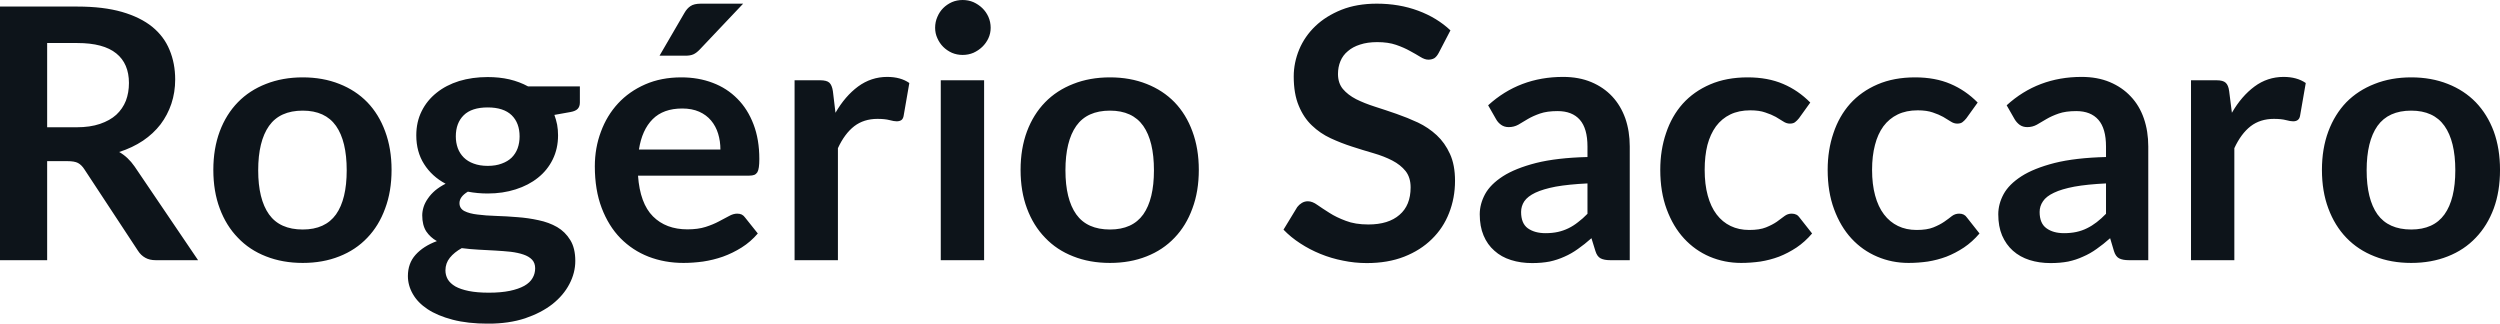 <svg fill="#0d141a" viewBox="0 0 163.829 21.206" height="100%" width="100%" xmlns="http://www.w3.org/2000/svg"><path preserveAspectRatio="none" d="M4.42 10.56L3.09 10.56L3.09 17.05L0 17.05L0 0.43L5.07 0.43Q6.77 0.43 7.99 0.78Q9.20 1.13 9.98 1.76Q10.75 2.39 11.11 3.27Q11.48 4.15 11.48 5.21L11.48 5.21Q11.48 6.05 11.23 6.80Q10.98 7.54 10.52 8.15Q10.05 8.76 9.37 9.22Q8.68 9.68 7.81 9.96L7.81 9.96Q8.39 10.29 8.82 10.91L8.82 10.91L12.98 17.05L10.20 17.05Q9.80 17.05 9.52 16.89Q9.23 16.73 9.04 16.43L9.04 16.43L5.54 11.11Q5.35 10.81 5.11 10.68Q4.88 10.56 4.42 10.56L4.42 10.56ZM3.09 2.82L3.09 8.34L5.03 8.34Q5.90 8.34 6.55 8.12Q7.20 7.90 7.62 7.52Q8.04 7.13 8.25 6.60Q8.45 6.07 8.45 5.44L8.45 5.44Q8.45 4.17 7.62 3.50Q6.78 2.82 5.07 2.82L5.07 2.82L3.09 2.82ZM19.84 5.07L19.84 5.07Q21.16 5.07 22.24 5.50Q23.31 5.92 24.07 6.70Q24.83 7.49 25.24 8.61Q25.66 9.74 25.66 11.13L25.66 11.13Q25.66 12.54 25.24 13.66Q24.83 14.79 24.07 15.58Q23.31 16.38 22.24 16.80Q21.16 17.23 19.84 17.23L19.84 17.23Q18.52 17.23 17.43 16.80Q16.35 16.38 15.59 15.58Q14.82 14.79 14.40 13.66Q13.98 12.54 13.98 11.13L13.98 11.13Q13.98 9.74 14.40 8.61Q14.82 7.49 15.59 6.70Q16.35 5.92 17.43 5.50Q18.52 5.07 19.84 5.07ZM19.84 15.04L19.84 15.04Q21.31 15.04 22.02 14.05Q22.72 13.06 22.72 11.16L22.72 11.16Q22.72 9.25 22.02 8.25Q21.31 7.25 19.84 7.25L19.84 7.25Q18.34 7.25 17.63 8.25Q16.92 9.26 16.92 11.16L16.92 11.16Q16.92 13.05 17.63 14.05Q18.34 15.04 19.84 15.04ZM31.96 5.05L31.96 5.05Q32.72 5.05 33.38 5.20Q34.05 5.36 34.60 5.66L34.60 5.66L38.00 5.66L38.00 6.72Q38.00 6.98 37.86 7.13Q37.72 7.28 37.39 7.34L37.39 7.34L36.33 7.53Q36.44 7.83 36.51 8.17Q36.57 8.50 36.57 8.87L36.57 8.87Q36.57 9.74 36.22 10.45Q35.87 11.16 35.25 11.65Q34.64 12.14 33.79 12.41Q32.95 12.68 31.96 12.68L31.96 12.68Q31.29 12.68 30.66 12.56L30.66 12.56Q30.11 12.89 30.11 13.31L30.11 13.31Q30.11 13.66 30.43 13.83Q30.76 14.00 31.30 14.06Q31.83 14.13 32.51 14.15Q33.19 14.17 33.90 14.23Q34.61 14.28 35.29 14.43Q35.97 14.57 36.51 14.88Q37.04 15.19 37.37 15.73Q37.70 16.26 37.70 17.10L37.70 17.10Q37.70 17.88 37.31 18.62Q36.93 19.35 36.20 19.93Q35.47 20.50 34.41 20.86Q33.35 21.21 31.99 21.21L31.99 21.21Q30.65 21.21 29.66 20.95Q28.67 20.69 28.02 20.26Q27.37 19.83 27.05 19.26Q26.73 18.70 26.73 18.09L26.73 18.09Q26.73 17.26 27.23 16.70Q27.74 16.13 28.63 15.80L28.63 15.80Q28.20 15.56 27.93 15.16Q27.67 14.75 27.67 14.11L27.67 14.11Q27.67 13.85 27.76 13.56Q27.85 13.28 28.04 13.01Q28.23 12.73 28.52 12.48Q28.81 12.24 29.20 12.04L29.20 12.04Q28.30 11.56 27.79 10.75Q27.28 9.95 27.28 8.87L27.28 8.87Q27.28 7.99 27.63 7.29Q27.98 6.58 28.61 6.08Q29.23 5.58 30.09 5.31Q30.95 5.05 31.96 5.05ZM35.07 17.58L35.07 17.58Q35.07 17.24 34.87 17.02Q34.66 16.80 34.30 16.68Q33.95 16.56 33.47 16.50Q32.99 16.45 32.46 16.42Q31.92 16.39 31.35 16.36Q30.79 16.33 30.26 16.26L30.26 16.26Q29.77 16.53 29.48 16.89Q29.19 17.25 29.19 17.72L29.19 17.72Q29.19 18.03 29.34 18.30Q29.50 18.57 29.84 18.77Q30.18 18.96 30.72 19.07Q31.26 19.18 32.04 19.18L32.04 19.18Q32.83 19.18 33.41 19.06Q33.98 18.94 34.36 18.73Q34.73 18.52 34.90 18.22Q35.07 17.93 35.07 17.58ZM31.96 10.87L31.96 10.87Q32.49 10.87 32.88 10.72Q33.27 10.58 33.53 10.33Q33.79 10.07 33.92 9.72Q34.05 9.36 34.05 8.94L34.05 8.94Q34.05 8.06 33.53 7.55Q33.00 7.04 31.96 7.04L31.96 7.04Q30.91 7.04 30.39 7.55Q29.87 8.06 29.87 8.94L29.87 8.94Q29.87 9.35 30.00 9.71Q30.13 10.06 30.39 10.32Q30.65 10.58 31.04 10.72Q31.44 10.87 31.96 10.87ZM44.65 5.07L44.65 5.07Q45.77 5.07 46.71 5.43Q47.64 5.78 48.32 6.47Q49.00 7.15 49.38 8.15Q49.76 9.14 49.76 10.42L49.76 10.42Q49.76 10.74 49.73 10.95Q49.70 11.17 49.63 11.29Q49.55 11.41 49.43 11.46Q49.30 11.51 49.10 11.51L49.10 11.51L41.81 11.51Q41.94 13.33 42.79 14.18Q43.64 15.03 45.05 15.03L45.05 15.03Q45.74 15.03 46.24 14.87Q46.74 14.71 47.11 14.51Q47.48 14.32 47.77 14.16Q48.05 14.00 48.31 14.00L48.31 14.00Q48.48 14.00 48.61 14.06Q48.74 14.13 48.83 14.26L48.83 14.26L49.66 15.30Q49.19 15.85 48.60 16.22Q48.01 16.59 47.37 16.82Q46.74 17.04 46.07 17.14Q45.41 17.23 44.79 17.23L44.79 17.23Q43.56 17.23 42.50 16.82Q41.45 16.41 40.66 15.61Q39.88 14.81 39.43 13.63Q38.98 12.45 38.98 10.90L38.98 10.90Q38.98 9.69 39.38 8.63Q39.77 7.57 40.50 6.78Q41.23 5.99 42.28 5.53Q43.33 5.07 44.65 5.07ZM44.71 7.11L44.71 7.11Q43.47 7.11 42.77 7.81Q42.07 8.51 41.87 9.80L41.87 9.80L47.21 9.80Q47.21 9.25 47.06 8.76Q46.91 8.27 46.60 7.90Q46.29 7.53 45.82 7.32Q45.34 7.11 44.71 7.11ZM45.94 0.24L48.70 0.24L45.86 3.24Q45.64 3.47 45.44 3.56Q45.24 3.65 44.92 3.65L44.92 3.65L43.22 3.65L44.85 0.85Q45.02 0.55 45.25 0.40Q45.48 0.24 45.94 0.24L45.94 0.24ZM54.91 17.05L52.07 17.05L52.07 5.26L53.74 5.26Q54.18 5.26 54.35 5.42Q54.52 5.58 54.58 5.97L54.58 5.97L54.75 7.39Q55.38 6.30 56.23 5.67Q57.09 5.04 58.14 5.04L58.14 5.04Q59.02 5.04 59.59 5.44L59.59 5.44L59.22 7.57Q59.19 7.77 59.08 7.86Q58.96 7.95 58.76 7.95L58.76 7.95Q58.59 7.95 58.29 7.87Q57.99 7.79 57.50 7.79L57.50 7.79Q56.61 7.79 55.98 8.27Q55.35 8.76 54.91 9.71L54.91 9.71L54.91 17.05ZM61.65 5.26L64.49 5.26L64.49 17.05L61.65 17.05L61.65 5.26ZM64.92 1.82L64.92 1.82Q64.92 2.19 64.77 2.51Q64.62 2.83 64.37 3.07Q64.12 3.31 63.79 3.46Q63.46 3.60 63.08 3.60L63.08 3.60Q62.71 3.60 62.38 3.46Q62.05 3.31 61.81 3.07Q61.57 2.83 61.43 2.51Q61.28 2.19 61.28 1.82L61.28 1.82Q61.28 1.44 61.43 1.10Q61.57 0.77 61.81 0.53Q62.05 0.29 62.38 0.14Q62.71 0 63.08 0L63.08 0Q63.46 0 63.79 0.14Q64.12 0.29 64.37 0.53Q64.62 0.77 64.77 1.10Q64.92 1.44 64.92 1.82ZM72.74 5.07L72.74 5.07Q74.06 5.07 75.14 5.50Q76.21 5.92 76.97 6.70Q77.73 7.49 78.14 8.61Q78.56 9.74 78.56 11.13L78.56 11.13Q78.56 12.54 78.14 13.66Q77.73 14.79 76.97 15.58Q76.21 16.38 75.14 16.80Q74.06 17.23 72.74 17.23L72.74 17.23Q71.41 17.23 70.33 16.80Q69.25 16.38 68.49 15.58Q67.72 14.79 67.30 13.66Q66.88 12.54 66.88 11.13L66.88 11.13Q66.88 9.74 67.30 8.61Q67.72 7.49 68.49 6.70Q69.25 5.92 70.33 5.50Q71.41 5.07 72.74 5.07ZM72.74 15.04L72.74 15.04Q74.21 15.04 74.92 14.05Q75.62 13.06 75.62 11.16L75.62 11.16Q75.62 9.25 74.92 8.25Q74.21 7.25 72.74 7.25L72.74 7.25Q71.24 7.25 70.53 8.25Q69.82 9.26 69.82 11.16L69.82 11.16Q69.82 13.05 70.53 14.05Q71.24 15.04 72.74 15.04ZM95.05 1.99L94.29 3.45Q94.16 3.70 94.00 3.81Q93.83 3.91 93.60 3.91L93.60 3.91Q93.37 3.91 93.08 3.73Q92.79 3.55 92.40 3.34Q92.01 3.12 91.49 2.94Q90.97 2.76 90.25 2.76L90.25 2.76Q89.61 2.76 89.13 2.92Q88.65 3.07 88.33 3.35Q88.00 3.62 87.84 4.01Q87.68 4.39 87.68 4.85L87.68 4.85Q87.68 5.44 88.00 5.83Q88.33 6.22 88.87 6.50Q89.41 6.77 90.10 6.99Q90.79 7.21 91.51 7.46Q92.23 7.71 92.92 8.03Q93.61 8.36 94.15 8.86Q94.69 9.36 95.02 10.09Q95.35 10.81 95.35 11.85L95.35 11.85Q95.35 12.97 94.96 13.96Q94.58 14.94 93.83 15.67Q93.09 16.40 92.02 16.82Q90.95 17.24 89.57 17.24L89.57 17.24Q88.78 17.24 88.01 17.08Q87.24 16.93 86.53 16.64Q85.82 16.35 85.21 15.95Q84.59 15.55 84.11 15.05L84.11 15.05L85.01 13.57Q85.13 13.41 85.31 13.30Q85.49 13.19 85.71 13.19L85.71 13.19Q86.00 13.19 86.33 13.43Q86.66 13.66 87.12 13.95Q87.57 14.24 88.19 14.47Q88.80 14.71 89.67 14.71L89.67 14.71Q90.99 14.71 91.71 14.08Q92.44 13.46 92.44 12.28L92.44 12.28Q92.44 11.63 92.11 11.21Q91.78 10.80 91.24 10.52Q90.70 10.24 90.01 10.04Q89.32 9.84 88.61 9.61Q87.89 9.38 87.20 9.06Q86.51 8.74 85.97 8.22Q85.43 7.71 85.11 6.93Q84.78 6.15 84.78 5.01L84.78 5.01Q84.78 4.11 85.14 3.24Q85.50 2.38 86.20 1.71Q86.89 1.05 87.91 0.64Q88.92 0.24 90.22 0.24L90.22 0.24Q91.69 0.24 92.93 0.70Q94.17 1.16 95.05 1.99L95.05 1.99ZM106.80 9.60L106.80 17.05L105.52 17.05Q105.12 17.05 104.89 16.93Q104.66 16.81 104.55 16.45L104.55 16.45L104.29 15.61Q103.84 16.01 103.41 16.31Q102.98 16.62 102.52 16.82Q102.06 17.03 101.55 17.14Q101.03 17.24 100.40 17.24L100.40 17.24Q99.65 17.24 99.02 17.04Q98.38 16.84 97.93 16.43Q97.47 16.03 97.22 15.43Q96.97 14.84 96.97 14.04L96.97 14.04Q96.97 13.37 97.32 12.72Q97.67 12.08 98.49 11.55Q99.30 11.03 100.66 10.68Q102.02 10.34 104.03 10.29L104.03 10.29L104.03 9.60Q104.03 8.42 103.53 7.85Q103.03 7.28 102.07 7.28L102.07 7.28Q101.38 7.28 100.92 7.44Q100.46 7.60 100.12 7.80Q99.79 8.00 99.50 8.17Q99.21 8.33 98.87 8.33L98.87 8.33Q98.58 8.33 98.37 8.18Q98.16 8.03 98.04 7.81L98.04 7.81L97.52 6.90Q99.56 5.04 102.43 5.04L102.43 5.04Q103.47 5.04 104.28 5.38Q105.09 5.72 105.65 6.32Q106.21 6.92 106.51 7.76Q106.80 8.60 106.80 9.60L106.80 9.60ZM101.28 15.28L101.28 15.28Q101.72 15.28 102.09 15.20Q102.45 15.12 102.78 14.96Q103.11 14.80 103.41 14.56Q103.72 14.33 104.03 14.01L104.03 14.01L104.03 12.02Q102.79 12.08 101.95 12.23Q101.12 12.39 100.61 12.63Q100.11 12.87 99.89 13.19Q99.68 13.51 99.68 13.89L99.68 13.89Q99.68 14.64 100.12 14.96Q100.57 15.28 101.28 15.28ZM118.63 6.72L117.89 7.75Q117.76 7.91 117.64 8.00Q117.52 8.10 117.29 8.10L117.29 8.10Q117.07 8.10 116.86 7.96Q116.66 7.83 116.37 7.66Q116.08 7.50 115.68 7.37Q115.29 7.23 114.70 7.23L114.70 7.23Q113.95 7.23 113.39 7.50Q112.83 7.77 112.45 8.28Q112.08 8.79 111.89 9.50Q111.71 10.22 111.71 11.13L111.71 11.13Q111.71 12.08 111.91 12.81Q112.11 13.55 112.49 14.05Q112.87 14.55 113.41 14.81Q113.95 15.07 114.63 15.07L114.63 15.07Q115.31 15.07 115.73 14.90Q116.15 14.73 116.44 14.53Q116.72 14.33 116.94 14.16Q117.15 14.00 117.41 14.00L117.41 14.00Q117.76 14.00 117.93 14.26L117.93 14.26L118.75 15.30Q118.28 15.85 117.73 16.22Q117.17 16.59 116.58 16.82Q115.99 17.04 115.36 17.14Q114.72 17.23 114.10 17.23L114.10 17.23Q113.01 17.23 112.04 16.82Q111.08 16.41 110.36 15.63Q109.64 14.85 109.22 13.71Q108.80 12.58 108.80 11.13L108.80 11.13Q108.80 9.83 109.18 8.72Q109.55 7.61 110.27 6.80Q111.00 5.99 112.07 5.53Q113.14 5.07 114.53 5.07L114.53 5.07Q115.85 5.07 116.85 5.50Q117.84 5.92 118.63 6.72L118.63 6.72ZM129.60 6.72L128.86 7.75Q128.73 7.91 128.61 8.00Q128.49 8.10 128.26 8.10L128.26 8.10Q128.04 8.10 127.83 7.96Q127.63 7.83 127.34 7.66Q127.05 7.50 126.66 7.37Q126.26 7.23 125.67 7.23L125.67 7.23Q124.92 7.23 124.36 7.50Q123.80 7.77 123.42 8.28Q123.05 8.79 122.87 9.50Q122.68 10.22 122.68 11.13L122.68 11.13Q122.68 12.08 122.88 12.81Q123.08 13.55 123.46 14.05Q123.84 14.55 124.38 14.81Q124.92 15.07 125.60 15.07L125.60 15.07Q126.28 15.07 126.70 14.90Q127.12 14.73 127.41 14.53Q127.70 14.33 127.91 14.16Q128.12 14.00 128.39 14.00L128.39 14.00Q128.73 14.00 128.90 14.26L128.90 14.26L129.72 15.30Q129.25 15.85 128.70 16.22Q128.14 16.59 127.55 16.82Q126.96 17.04 126.33 17.14Q125.70 17.23 125.07 17.23L125.07 17.23Q123.98 17.23 123.02 16.82Q122.05 16.41 121.33 15.63Q120.61 14.85 120.19 13.71Q119.77 12.58 119.77 11.13L119.77 11.13Q119.77 9.83 120.15 8.72Q120.52 7.61 121.24 6.80Q121.97 5.99 123.04 5.53Q124.11 5.07 125.50 5.07L125.50 5.07Q126.82 5.07 127.82 5.50Q128.81 5.92 129.60 6.72L129.60 6.72ZM140.78 9.60L140.78 17.05L139.51 17.05Q139.10 17.05 138.87 16.93Q138.64 16.81 138.53 16.45L138.53 16.45L138.28 15.61Q137.83 16.01 137.40 16.31Q136.97 16.62 136.50 16.82Q136.05 17.03 135.53 17.14Q135.01 17.24 134.38 17.24L134.38 17.24Q133.63 17.24 133.00 17.04Q132.37 16.84 131.91 16.43Q131.46 16.03 131.20 15.43Q130.95 14.84 130.95 14.04L130.95 14.04Q130.95 13.37 131.30 12.72Q131.65 12.08 132.47 11.55Q133.28 11.03 134.64 10.68Q136.00 10.34 138.01 10.29L138.01 10.29L138.01 9.60Q138.01 8.42 137.51 7.85Q137.01 7.28 136.06 7.28L136.06 7.28Q135.37 7.28 134.91 7.44Q134.45 7.60 134.11 7.80Q133.77 8.00 133.48 8.17Q133.19 8.33 132.85 8.33L132.85 8.33Q132.56 8.33 132.35 8.18Q132.15 8.03 132.02 7.81L132.02 7.81L131.50 6.90Q133.54 5.04 136.41 5.04L136.41 5.04Q137.45 5.04 138.26 5.38Q139.07 5.72 139.63 6.32Q140.20 6.92 140.49 7.76Q140.78 8.60 140.78 9.60L140.78 9.60ZM135.26 15.28L135.26 15.28Q135.70 15.28 136.07 15.20Q136.44 15.12 136.76 14.96Q137.09 14.80 137.40 14.56Q137.70 14.33 138.01 14.01L138.01 14.01L138.01 12.02Q136.77 12.08 135.94 12.23Q135.10 12.39 134.60 12.63Q134.09 12.87 133.88 13.19Q133.66 13.51 133.66 13.89L133.66 13.89Q133.66 14.64 134.11 14.96Q134.55 15.28 135.26 15.28ZM146.42 17.05L143.58 17.05L143.58 5.26L145.25 5.26Q145.68 5.26 145.85 5.42Q146.03 5.58 146.08 5.97L146.08 5.97L146.26 7.39Q146.89 6.30 147.74 5.67Q148.59 5.04 149.65 5.04L149.65 5.04Q150.52 5.04 151.10 5.44L151.10 5.44L150.73 7.57Q150.70 7.77 150.58 7.86Q150.47 7.95 150.27 7.95L150.27 7.95Q150.10 7.95 149.80 7.87Q149.50 7.79 149.01 7.79L149.01 7.79Q148.12 7.79 147.49 8.27Q146.86 8.76 146.42 9.71L146.42 9.71L146.42 17.05ZM158.01 5.07L158.01 5.07Q159.33 5.07 160.41 5.50Q161.48 5.92 162.24 6.70Q163.00 7.49 163.42 8.61Q163.83 9.74 163.83 11.13L163.83 11.13Q163.83 12.54 163.42 13.66Q163.00 14.79 162.24 15.58Q161.48 16.38 160.41 16.80Q159.33 17.23 158.01 17.23L158.01 17.23Q156.69 17.23 155.61 16.80Q154.53 16.38 153.76 15.58Q153.00 14.79 152.58 13.66Q152.16 12.54 152.16 11.13L152.16 11.13Q152.16 9.74 152.58 8.61Q153.00 7.49 153.76 6.70Q154.53 5.92 155.61 5.50Q156.69 5.07 158.01 5.07ZM158.01 15.04L158.01 15.04Q159.48 15.04 160.19 14.05Q160.90 13.06 160.90 11.16L160.90 11.16Q160.90 9.25 160.19 8.25Q159.48 7.25 158.01 7.25L158.01 7.25Q156.52 7.25 155.80 8.25Q155.09 9.26 155.09 11.16L155.09 11.16Q155.09 13.05 155.80 14.05Q156.52 15.04 158.01 15.04Z"></path></svg>